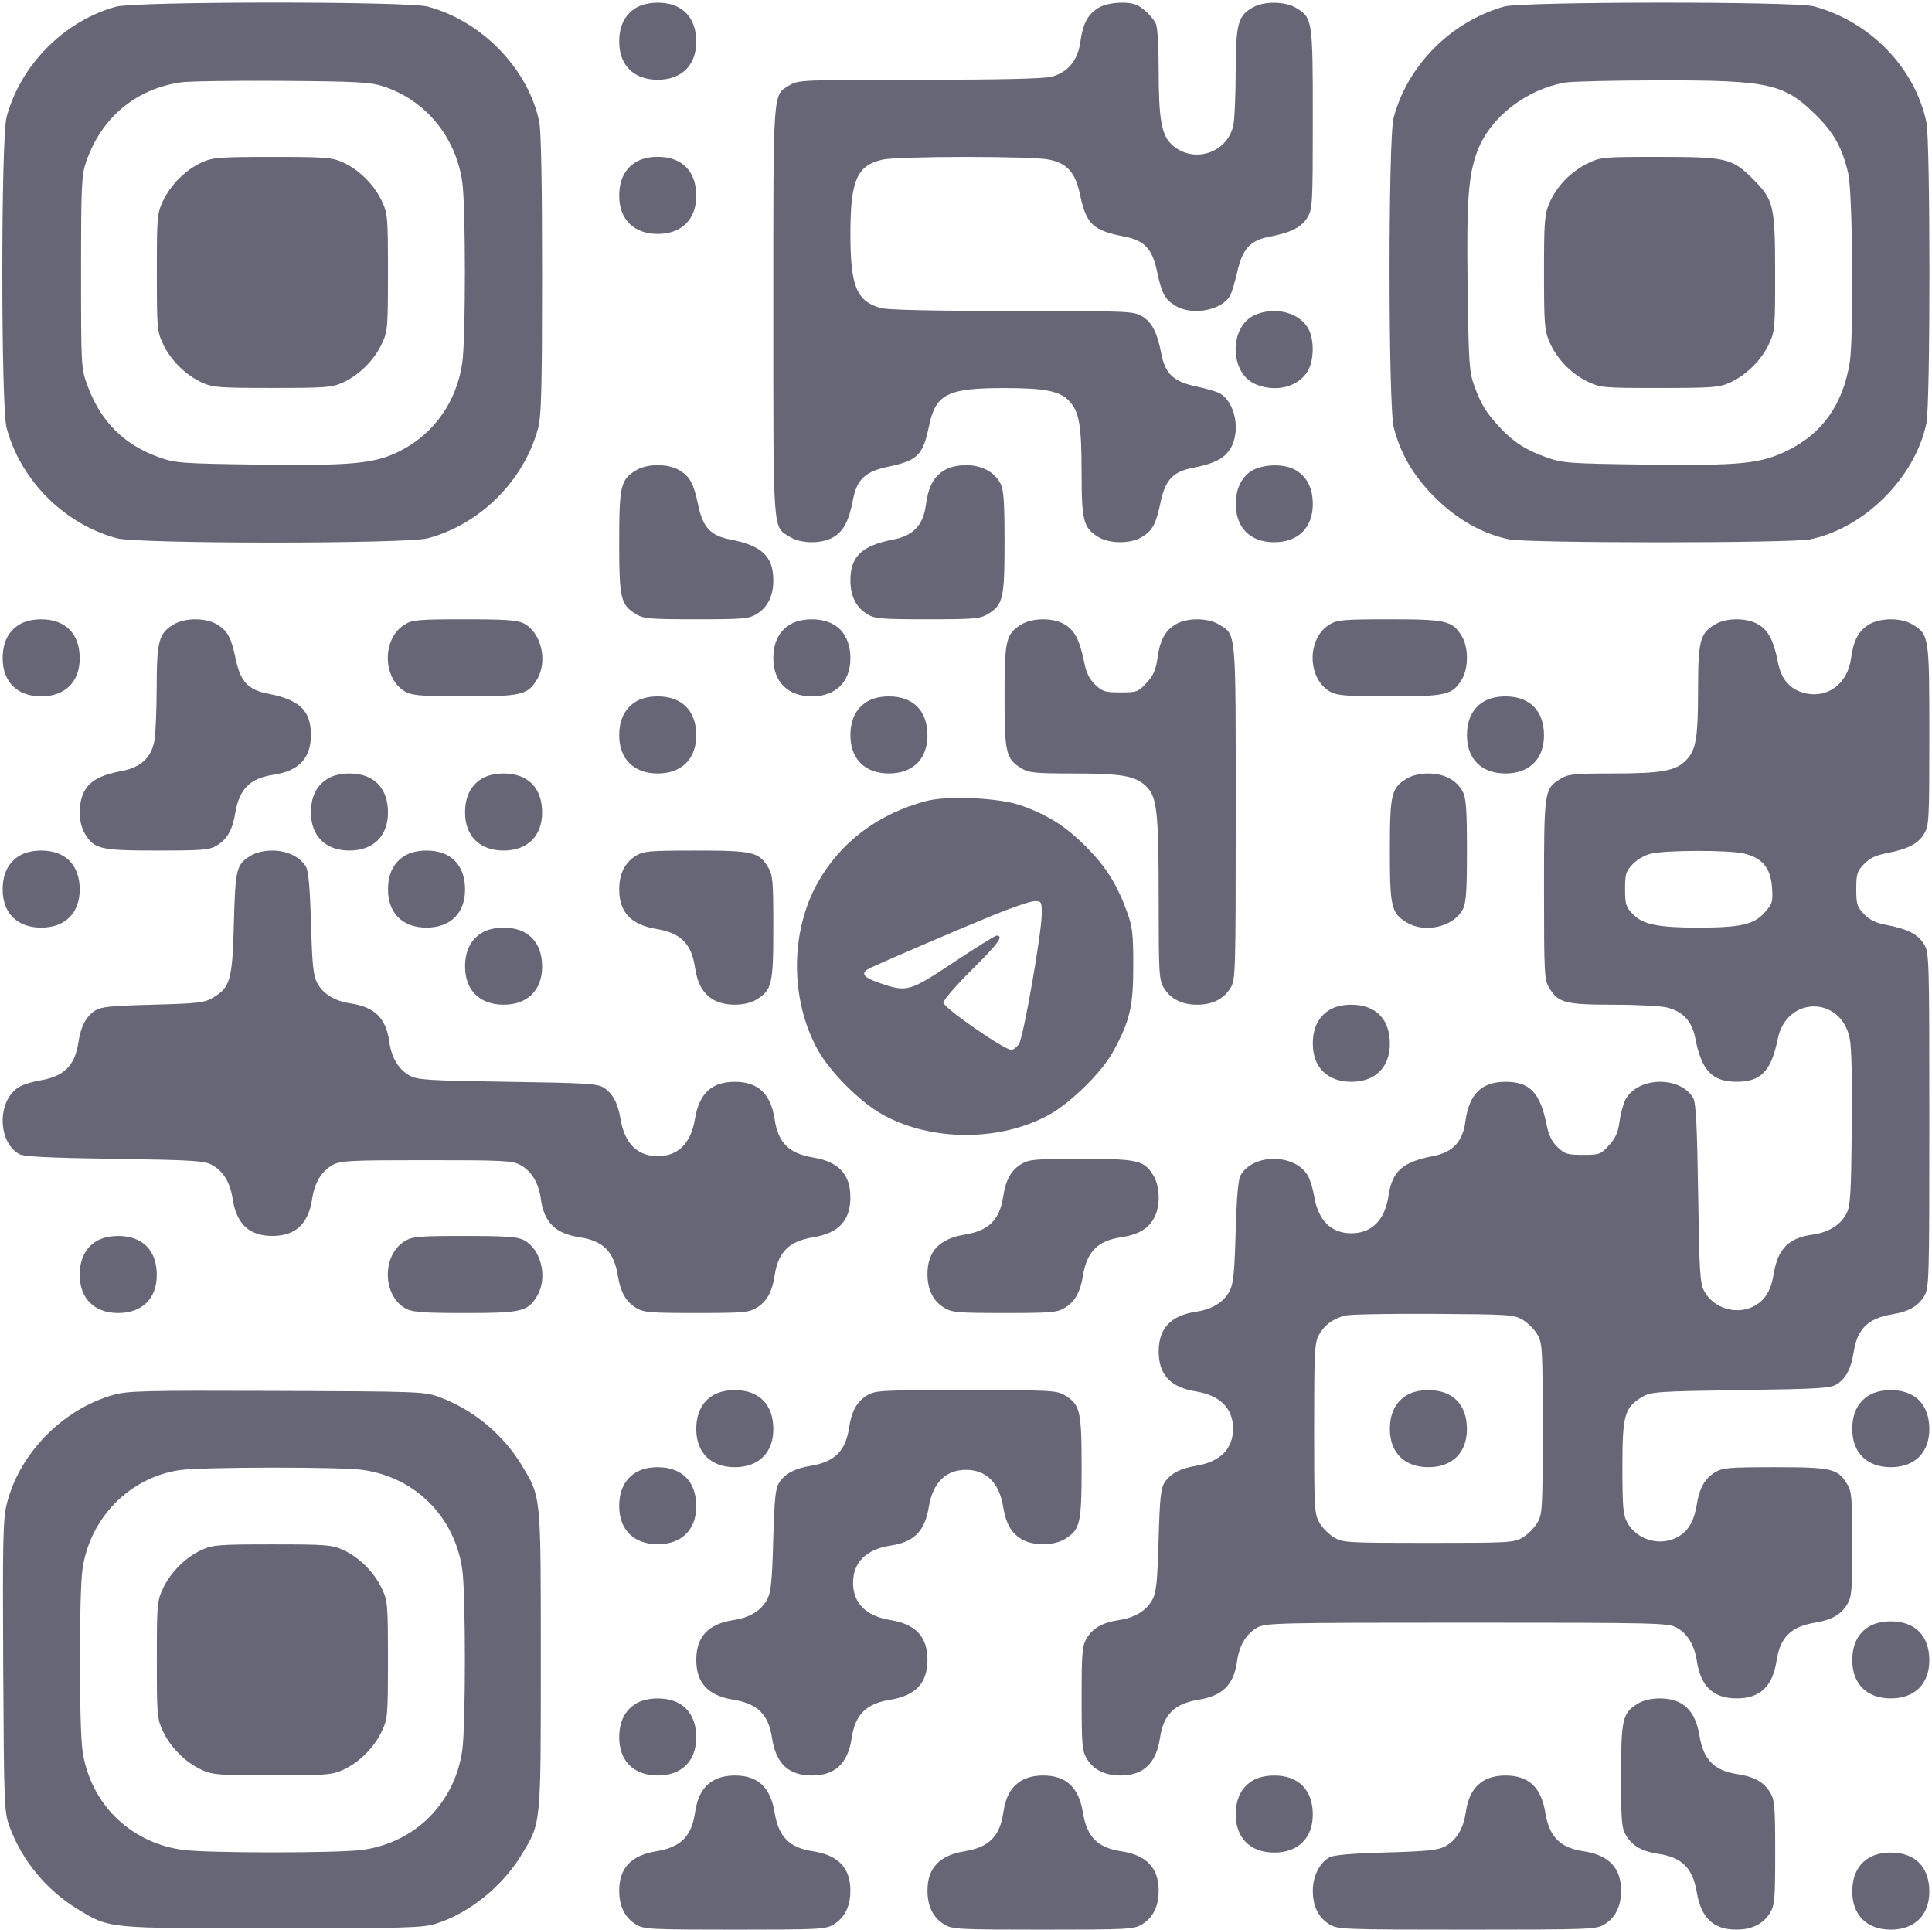 <?xml version="1.0" encoding="UTF-8"?> <svg xmlns="http://www.w3.org/2000/svg" width="727" height="726" viewBox="0 0 727 726" fill="none"><g clip-path="url(#clip0_2026_704)"><path fill-rule="evenodd" clip-rule="evenodd" d="M43.608 2.522C24.152 7.864 7.678 24.494 2.475 44.045C0.339 52.074 0.339 152.926 2.475 160.955C7.741 180.743 24.257 197.259 44.045 202.525C52.074 204.661 152.926 204.661 160.955 202.525C180.743 197.259 197.259 180.743 202.525 160.955C203.704 156.521 203.978 145.726 203.988 103.299C203.996 69.263 203.618 49.254 202.903 45.799C198.793 25.944 181.316 7.894 160.955 2.475C153.284 0.434 51.065 0.475 43.608 2.522ZM239.299 2.96C235.104 5.517 232.999 9.777 233.004 15.7C233.011 24.559 238.526 30 247.5 30C256.474 30 261.989 24.559 261.996 15.7C262.003 6.436 256.647 1.007 247.5 1.007C244.301 1.007 241.347 1.711 239.299 2.96ZM413.299 2.96C409.324 5.383 407.445 8.949 406.512 15.835C405.574 22.758 401.74 27.325 395.558 28.881C392.607 29.624 375.896 30.001 345.807 30.004C302.635 30.007 300.349 30.099 297.299 31.96C290.698 35.984 291 31.907 291 117C291 202.093 290.698 198.016 297.299 202.04C301.602 204.664 309.427 204.647 313.763 202.003C317.499 199.725 319.469 195.888 321.004 187.899C322.456 180.341 325.608 177.396 334.159 175.607C345.304 173.275 347.269 171.333 349.56 160.381C352.11 148.196 356.453 146 378 146C393.146 146 398.807 147.128 402.31 150.844C406.102 154.866 406.988 159.969 406.994 177.8C407.001 195.978 407.687 198.619 413.299 202.04C417.565 204.642 425.428 204.646 429.686 202.05C433.678 199.616 434.992 197.177 436.705 189.021C438.486 180.536 441.379 177.449 448.899 176.004C456.888 174.469 460.725 172.499 463.003 168.763C466.984 162.234 464.785 151.096 458.892 147.942C457.674 147.29 453.744 146.143 450.159 145.393C441.608 143.604 438.456 140.659 437.004 133.101C435.469 125.112 433.499 121.275 429.763 118.997C426.633 117.088 424.65 117.007 381 116.998C351.371 116.992 334.105 116.609 331.5 115.901C322.331 113.408 320 107.752 320 88C320 67.913 322.42 62.283 332 60.083C337.941 58.718 388.478 58.695 394.815 60.054C401.693 61.529 404.675 64.947 406.44 73.381C408.725 84.305 411.323 86.741 423.101 89.004C430.659 90.456 433.604 93.608 435.393 102.159C437.107 110.351 438.323 112.617 442.314 115.05C448.638 118.906 459.919 116.757 462.935 111.122C463.519 110.03 464.704 106.069 465.569 102.319C467.611 93.459 470.402 90.444 477.899 89.004C485.888 87.469 489.725 85.499 492.003 81.763C493.885 78.676 493.993 76.676 493.996 44.7C494 7.36 493.907 6.743 487.701 2.96C483.786 0.572 476.115 0.372 471.906 2.549C465.852 5.679 465.011 8.65 464.98 27C464.965 36.075 464.549 45.238 464.056 47.362C461.619 57.866 448.651 61.728 440.804 54.286C437.044 50.72 436 44.658 436 26.385C436 17.225 435.559 10.045 434.924 8.859C433.55 6.291 430.709 3.45 428.141 2.076C424.851 0.314 416.856 0.791 413.299 2.96ZM566 2.454C545.986 8.127 529.669 24.538 524.413 44.282C522.335 52.089 522.389 153.114 524.475 160.955C527.174 171.097 531.857 179.028 539.914 187.103C548.177 195.385 557.788 200.831 567.799 202.903C575.063 204.407 673.937 204.407 681.201 202.903C701.64 198.672 720.672 179.64 724.903 159.201C726.417 151.885 726.407 52.996 724.891 45.927C720.473 25.328 703.688 8.081 682.5 2.371C675.483 0.48 572.707 0.553 566 2.454ZM68 30.986C50.974 33.479 38.033 44.382 32.373 61C30.679 65.975 30.5 69.937 30.5 102.5C30.5 137.957 30.536 138.598 32.886 145C37.888 158.628 46.682 167.408 60.04 172.112C66.09 174.242 68.417 174.412 96.723 174.791C133.251 175.279 141.431 174.459 151.193 169.329C163.579 162.82 171.89 150.834 173.953 136.5C175.259 127.424 175.259 77.576 173.953 68.5C171.487 51.366 160.02 37.552 144 32.412C139.283 30.899 133.875 30.614 106 30.414C88.125 30.286 71.025 30.543 68 30.986ZM589 31.049C574.265 33.618 560.734 44.159 555.949 56.798C552.491 65.93 551.811 75.477 552.265 108.5C552.653 136.711 552.877 140.008 554.758 145.151C557.337 152.203 559.267 155.338 564.427 160.853C569.636 166.421 574.265 169.37 582.171 172.156C588.061 174.232 590.599 174.415 618.752 174.791C654.759 175.272 662.43 174.52 672.645 169.504C685.746 163.069 693.441 152.209 696.027 136.5C697.606 126.912 697.175 72.511 695.462 65.168C693.256 55.713 690.133 50.031 683.549 43.496C671.383 31.422 665.841 30.176 624.5 30.227C607.45 30.248 591.475 30.618 589 31.049ZM76 61.077C69.96 63.805 64.273 69.419 61.39 75.5C59.119 80.29 59.02 81.426 59.02 102.5C59.02 123.574 59.119 124.71 61.39 129.5C64.273 135.581 69.96 141.195 76 143.923C80.086 145.769 82.524 145.956 102.5 145.956C122.476 145.956 124.914 145.769 129 143.923C135.04 141.195 140.727 135.581 143.61 129.5C145.881 124.71 145.98 123.574 145.98 102.5C145.98 81.426 145.881 80.29 143.61 75.5C140.727 69.419 135.04 63.805 129 61.077C124.914 59.231 122.476 59.044 102.5 59.044C82.524 59.044 80.086 59.231 76 61.077ZM239.299 60.96C235.104 63.517 232.999 67.777 233.004 73.7C233.011 82.559 238.526 88 247.5 88C256.474 88 261.989 82.559 261.996 73.7C262.003 64.436 256.647 59.007 247.5 59.007C244.301 59.007 241.347 59.711 239.299 60.96ZM597.5 61.443C591.16 64.511 585.699 70.143 583.06 76.333C581.195 80.708 581 83.189 581 102.5C581 121.811 581.195 124.292 583.06 128.667C585.736 134.944 591.243 140.643 597.5 143.61C602.293 145.882 603.413 145.98 624.5 145.968C644.46 145.957 646.917 145.768 651 143.923C657.04 141.195 662.727 135.581 665.61 129.5C667.882 124.707 667.98 123.587 667.968 102.5C667.954 77.337 667.442 75.179 659.632 67.368C651.82 59.557 649.663 59.045 624.5 59.034C603.262 59.024 602.327 59.107 597.5 61.443ZM472.27 118.483C462.409 122.769 462.558 140.411 472.49 144.56C480.056 147.721 488.417 145.644 492.04 139.701C494.428 135.786 494.628 128.115 492.451 123.906C489.219 117.655 479.921 115.156 472.27 118.483ZM239.299 176.96C233.535 180.474 233 182.772 233 204C233 225.228 233.535 227.526 239.299 231.04C242.185 232.8 244.42 232.993 262 232.993C279.58 232.993 281.815 232.8 284.701 231.04C288.896 228.483 291.001 224.223 290.996 218.3C290.989 209.367 286.666 205.257 274.899 202.996C267.379 201.551 264.486 198.464 262.705 189.979C260.992 181.823 259.678 179.384 255.686 176.95C251.428 174.354 243.565 174.358 239.299 176.96ZM355.299 176.96C351.309 179.392 349.312 183.164 348.409 189.975C347.401 197.577 343.682 201.536 336.199 202.976C324.326 205.26 320.011 209.343 320.004 218.3C319.999 224.223 322.104 228.483 326.299 231.04C329.185 232.8 331.42 232.993 349 232.993C366.58 232.993 368.815 232.8 371.701 231.04C377.465 227.526 378 225.228 378 204C378 188.713 377.691 184.303 376.451 181.906C374.198 177.548 369.429 175.007 363.5 175.007C360.301 175.007 357.347 175.711 355.299 176.96ZM472.27 176.483C467.752 178.446 465.007 183.366 465.007 189.5C465.007 198.568 470.436 204 479.5 204C488.474 204 493.989 198.559 493.996 189.7C494.001 183.777 491.896 179.517 487.701 176.96C483.918 174.653 476.972 174.438 472.27 176.483ZM7.299 234.96C3.104 237.517 0.999 241.777 1.004 247.7C1.011 256.559 6.526 262 15.5 262C24.474 262 29.989 256.559 29.996 247.7C30.003 238.436 24.647 233.007 15.5 233.007C12.301 233.007 9.347 233.711 7.299 234.96ZM65.299 234.96C59.731 238.354 59.005 241.073 58.956 258.7C58.932 267.39 58.537 276.443 58.078 278.818C56.874 285.049 52.991 288.672 46.101 289.996C38.112 291.531 34.275 293.501 31.997 297.237C29.353 301.573 29.336 309.398 31.96 313.701C35.48 319.475 37.753 320 59.2 319.996C76.578 319.993 78.819 319.798 81.701 318.04C85.48 315.736 87.489 312.18 88.5 306C89.986 296.918 94.038 292.821 102.84 291.501C112.49 290.054 116.993 285.281 116.993 276.5C116.993 267.35 112.763 263.275 100.899 260.996C93.379 259.551 90.486 256.464 88.705 247.979C86.992 239.823 85.678 237.384 81.686 234.95C77.428 232.354 69.565 232.358 65.299 234.96ZM152.299 234.96C143.527 240.308 143.896 255.792 152.906 260.451C155.303 261.691 159.713 262 175 262C196.228 262 198.526 261.465 202.04 255.701C206.239 248.816 203.701 237.965 197.094 234.549C194.693 233.307 190.273 233.001 174.8 233.004C157.422 233.007 155.181 233.202 152.299 234.96ZM297.299 234.96C293.104 237.517 290.999 241.777 291.004 247.7C291.011 256.559 296.526 262 305.5 262C314.474 262 319.989 256.559 319.996 247.7C320.003 238.436 314.647 233.007 305.5 233.007C302.301 233.007 299.347 233.711 297.299 234.96ZM384.299 234.96C378.535 238.474 378 240.772 378 262C378 283.228 378.535 285.526 384.299 289.04C387.13 290.767 389.405 290.994 404 291.002C422.073 291.012 427.125 291.89 431.196 295.729C435.377 299.671 436 305.187 436.004 338.299C436.007 366.489 436.137 368.713 437.96 371.701C440.491 375.853 444.765 378 450.5 378C456.235 378 460.509 375.853 463.04 371.701C464.922 368.616 464.993 366.222 464.996 305.7C465 236.396 465.227 238.938 458.701 234.96C454.428 232.354 446.572 232.354 442.299 234.96C438.317 237.387 436.445 240.95 435.504 247.888C434.949 251.99 433.984 254.138 431.464 256.888C428.311 260.329 427.845 260.5 421.643 260.5C415.82 260.5 414.811 260.193 412.104 257.599C409.931 255.518 408.759 253.116 407.953 249.099C406.31 240.915 404.435 237.236 400.763 234.997C396.427 232.353 388.602 232.336 384.299 234.96ZM500.299 234.96C491.527 240.308 491.896 255.792 500.906 260.451C503.303 261.691 507.713 262 523 262C544.228 262 546.526 261.465 550.04 255.701C552.646 251.428 552.646 243.572 550.04 239.299C546.52 233.525 544.247 233 522.8 233.004C505.422 233.007 503.181 233.202 500.299 234.96ZM645.299 234.96C639.693 238.377 639.003 241.026 638.976 259.2C638.949 277.828 638.233 282.104 634.483 286.017C630.643 290.026 625.239 291 606.807 291.004C592.398 291.007 590.127 291.235 587.299 292.96C581.093 296.743 581 297.36 581.004 334.7C581.007 366.459 581.125 368.693 582.96 371.701C586.381 377.313 589.022 377.999 607.2 378.006C616.165 378.009 625.3 378.501 627.5 379.099C633.548 380.743 636.733 384.323 637.996 390.899C640.275 402.763 644.35 406.993 653.5 406.993C662.648 406.993 666.536 402.944 668.953 390.901C672.2 374.713 692.682 374.515 696.029 390.638C696.739 394.061 697.023 406.308 696.819 424.74C696.537 450.158 696.291 453.883 694.701 456.794C692.409 460.993 687.985 463.677 682 464.5C673.142 465.718 668.995 469.865 667.5 479C666.489 485.18 664.48 488.736 660.701 491.04C654.146 495.038 644.994 492.563 641.299 485.794C639.7 482.867 639.444 478.769 639 449C638.626 423.934 638.169 414.92 637.186 413.196C632.313 404.652 616.137 405.033 611.604 413.799C610.782 415.388 609.792 419.089 609.402 422.025C608.866 426.071 607.903 428.227 605.424 430.932C602.316 434.323 601.83 434.5 595.643 434.5C589.82 434.5 588.811 434.193 586.104 431.599C583.931 429.518 582.759 427.116 581.953 423.099C579.536 411.056 575.648 407.007 566.5 407.007C557.466 407.007 552.778 411.657 551.409 421.975C550.401 429.577 546.682 433.536 539.199 434.976C527.749 437.178 523.884 440.619 522.501 449.84C521.124 459.024 516.208 463.993 508.5 463.993C500.857 463.993 495.995 459.133 494.5 450C494.095 447.525 493.12 444.243 492.333 442.706C487.892 434.029 471.657 433.705 466.814 442.196C465.917 443.769 465.33 450.526 464.964 463.5C464.527 479.017 464.106 483.104 462.666 485.794C460.448 489.938 456.118 492.605 450.16 493.499C440.51 494.946 436.007 499.719 436.007 508.5C436.007 517.217 440.403 521.929 450 523.5C459.133 524.995 463.993 529.857 463.993 537.5C463.993 545.143 459.133 550.005 450 551.5C444.117 552.463 440.429 554.417 438.259 557.721C436.792 559.956 436.411 563.561 435.964 579.45C435.527 595.015 435.106 599.103 433.666 601.794C431.448 605.938 427.118 608.605 421.16 609.499C414.93 610.433 411.304 612.454 408.96 616.299C407.2 619.185 407.007 621.42 407.007 639C407.007 656.58 407.2 658.815 408.96 661.701C411.517 665.896 415.777 668.001 421.7 667.996C430.268 667.99 435.068 663.399 436.501 653.84C437.821 645.038 441.918 640.986 451 639.5C460.135 638.005 464.282 633.858 465.5 625C466.323 619.015 469.007 614.591 473.206 612.299C476.295 610.612 481.207 610.5 552 610.5C622.793 610.5 627.705 610.612 630.794 612.299C634.947 614.566 637.607 618.896 638.499 624.84C639.946 634.49 644.719 638.993 653.5 638.993C662.281 638.993 667.054 634.49 668.501 624.84C669.821 616.038 673.918 611.986 683 610.5C689.18 609.489 692.736 607.48 695.04 603.701C696.8 600.815 696.993 598.58 696.993 581C696.993 563.42 696.8 561.185 695.04 558.299C691.52 552.525 689.247 552 667.8 552.004C650.422 552.007 648.181 552.202 645.299 553.96C641.52 556.264 639.511 559.82 638.5 566C637.489 572.18 635.48 575.736 631.701 578.04C625.146 582.038 615.994 579.563 612.299 572.794C610.761 569.978 610.5 566.959 610.5 552C610.5 532.272 611.29 529.498 618.035 525.535C621.282 523.628 623.608 523.469 655.048 523C684.855 522.556 688.894 522.304 691.277 520.741C694.648 518.529 696.611 514.776 697.501 508.84C698.821 500.038 702.918 495.986 712 494.5C718.18 493.489 721.736 491.48 724.04 487.701C725.922 484.616 725.993 482.224 725.993 421.5C725.993 360.372 725.933 358.403 724.003 355.237C721.725 351.501 717.888 349.531 709.899 347.996C705.833 347.215 703.503 346.09 701.399 343.894C698.821 341.203 698.5 340.164 698.5 334.5C698.5 328.836 698.821 327.797 701.399 325.106C703.503 322.91 705.833 321.785 709.899 321.004C717.888 319.469 721.725 317.499 724.003 313.763C725.885 310.676 725.993 308.676 725.996 276.7C726 239.36 725.907 238.743 719.701 234.96C715.428 232.354 707.572 232.354 703.299 234.96C699.324 237.383 697.445 240.949 696.512 247.835C695.229 257.3 687.567 262.948 679 260.743C673.49 259.325 670.241 255.542 669.004 249.101C667.469 241.112 665.499 237.275 661.763 234.997C657.427 232.353 649.602 232.336 645.299 234.96ZM239.299 263.96C235.104 266.517 232.999 270.777 233.004 276.7C233.011 285.559 238.526 291 247.5 291C256.474 291 261.989 285.559 261.996 276.7C262.003 267.436 256.647 262.007 247.5 262.007C244.301 262.007 241.347 262.711 239.299 263.96ZM326.299 263.96C322.104 266.517 319.999 270.777 320.004 276.7C320.011 285.559 325.526 291 334.5 291C343.474 291 348.989 285.559 348.996 276.7C349.003 267.436 343.647 262.007 334.5 262.007C331.301 262.007 328.347 262.711 326.299 263.96ZM558.299 263.96C554.104 266.517 551.999 270.777 552.004 276.7C552.011 285.559 557.526 291 566.5 291C575.474 291 580.989 285.559 580.996 276.7C581.003 267.436 575.647 262.007 566.5 262.007C563.301 262.007 560.347 262.711 558.299 263.96ZM123.299 292.96C119.104 295.517 116.999 299.777 117.004 305.7C117.011 314.559 122.526 320 131.5 320C140.474 320 145.989 314.559 145.996 305.7C146.003 296.436 140.647 291.007 131.5 291.007C128.301 291.007 125.347 291.711 123.299 292.96ZM181.299 292.96C177.104 295.517 174.999 299.777 175.004 305.7C175.011 314.559 180.526 320 189.5 320C198.474 320 203.989 314.559 203.996 305.7C204.003 296.436 198.647 291.007 189.5 291.007C186.301 291.007 183.347 291.711 181.299 292.96ZM529.299 292.96C523.535 296.474 523 298.772 523 320C523 341.228 523.535 343.526 529.299 347.04C536.184 351.239 547.035 348.701 550.451 342.094C551.691 339.697 552 335.287 552 320C552 304.713 551.691 300.303 550.451 297.906C548.198 293.548 543.429 291.007 537.5 291.007C534.301 291.007 531.347 291.711 529.299 292.96ZM348.5 301.38C330.361 306.187 316.17 316.903 307.607 332.26C297.278 350.786 297.329 376.238 307.732 395C312.364 403.354 323.675 414.648 332.101 419.335C350.489 429.561 376.511 429.561 394.899 419.335C402.915 414.877 414.5 403.496 418.653 396C425.143 384.287 426.444 378.861 426.444 363.5C426.444 351.263 426.145 348.681 424.072 343C420.283 332.614 416.104 325.998 408.553 318.435C400.907 310.776 394.148 306.518 384 302.968C375.936 300.148 356.442 299.275 348.5 301.38ZM7.299 321.96C3.104 324.517 0.999 328.777 1.004 334.7C1.011 343.559 6.526 349 15.5 349C24.474 349 29.989 343.559 29.996 334.7C30.003 325.436 24.647 320.007 15.5 320.007C12.301 320.007 9.347 320.711 7.299 321.96ZM94.314 321.95C88.941 325.226 88.544 326.834 88 347.5C87.439 368.815 86.658 371.532 79.965 375.465C76.907 377.261 74.261 377.559 57.45 378C41.518 378.418 37.962 378.788 35.721 380.259C32.351 382.472 30.389 386.226 29.499 392.16C28.179 400.962 24.082 405.014 15 406.5C12.525 406.905 9.243 407.88 7.706 408.667C-0.971 413.108 -1.295 429.343 7.196 434.186C8.92 435.169 17.934 435.626 43 436C72.769 436.444 76.867 436.7 79.794 438.299C83.947 440.566 86.607 444.896 87.499 450.84C88.946 460.49 93.719 464.993 102.5 464.993C111.281 464.993 116.054 460.49 117.501 450.84C118.393 444.896 121.053 440.566 125.206 438.299C128.183 436.673 131.582 436.5 160.5 436.5C189.418 436.5 192.817 436.673 195.794 438.299C199.993 440.591 202.677 445.015 203.5 451C204.728 459.926 208.971 464.123 218.16 465.501C226.962 466.821 231.014 470.918 232.5 480C233.511 486.18 235.52 489.736 239.299 492.04C242.185 493.8 244.42 493.993 262 493.993C279.58 493.993 281.815 493.8 284.701 492.04C288.546 489.696 290.567 486.07 291.501 479.84C292.821 471.038 296.918 466.986 306 465.5C315.597 463.929 319.993 459.217 319.993 450.5C319.993 441.783 315.597 437.071 306 435.5C296.918 434.014 292.821 429.962 291.501 421.16C290.054 411.51 285.281 407.007 276.5 407.007C267.783 407.007 263.071 411.403 261.5 421C260.005 430.133 255.143 434.993 247.5 434.993C239.857 434.993 234.995 430.133 233.5 421C232.537 415.115 230.583 411.428 227.277 409.259C224.894 407.696 220.855 407.444 191.048 407C161.233 406.556 157.133 406.3 154.206 404.701C150.007 402.409 147.323 397.985 146.5 392C145.272 383.074 141.029 378.877 131.84 377.499C125.882 376.605 121.552 373.938 119.334 369.794C117.894 367.104 117.473 363.017 117.036 347.5C116.67 334.526 116.083 327.769 115.186 326.196C113.045 322.442 108.054 320.007 102.5 320.007C99.309 320.007 96.347 320.71 94.314 321.95ZM152.299 321.96C148.104 324.517 145.999 328.777 146.004 334.7C146.011 343.559 151.526 349 160.5 349C169.474 349 174.989 343.559 174.996 334.7C175.003 325.436 169.647 320.007 160.5 320.007C157.301 320.007 154.347 320.711 152.299 321.96ZM239.299 321.96C235.104 324.517 232.999 328.777 233.004 334.7C233.01 343.203 237.494 347.944 247 349.5C256.082 350.986 260.179 355.038 261.499 363.84C262.433 370.07 264.454 373.696 268.299 376.04C272.572 378.646 280.428 378.646 284.701 376.04C290.475 372.52 291 370.247 290.996 348.8C290.993 331.422 290.798 329.181 289.04 326.299C285.52 320.525 283.247 320 261.8 320.004C244.422 320.007 242.181 320.202 239.299 321.96ZM621.411 321.134C619.024 321.671 616.111 323.319 614.411 325.093C611.819 327.798 611.5 328.829 611.5 334.5C611.5 340.158 611.822 341.205 614.386 343.881C618.148 347.807 623.881 349 639 349C654.959 349 660.061 347.833 664.071 343.267C666.985 339.947 667.186 339.252 666.795 333.84C666.254 326.361 663.025 322.6 655.815 321.054C649.92 319.789 627.152 319.843 621.411 321.134ZM373.5 344.416C361.461 349.35 334.117 361.079 327.75 364.042C323.499 366.019 324.443 367.628 331.194 369.908C341.403 373.356 342.128 373.149 358.951 362C367.25 356.5 374.454 352 374.961 352C377.833 352 375.825 354.809 365.968 364.577C359.936 370.555 355 376.253 355 377.239C355 379.111 377.866 395 380.562 395C381.327 395 382.621 393.982 383.436 392.738C385.145 390.13 392 350.948 392 343.792C392 339.22 391.874 339.002 389.25 339.044C387.738 339.069 380.65 341.486 373.5 344.416ZM181.299 350.96C177.104 353.517 174.999 357.777 175.004 363.7C175.011 372.559 180.526 378 189.5 378C198.474 378 203.989 372.559 203.996 363.7C204.003 354.436 198.647 349.007 189.5 349.007C186.301 349.007 183.347 349.711 181.299 350.96ZM500.299 379.96C496.104 382.517 493.999 386.777 494.004 392.7C494.011 401.559 499.526 407 508.5 407C517.474 407 522.989 401.559 522.996 392.7C523.003 383.436 517.647 378.007 508.5 378.007C505.301 378.007 502.347 378.711 500.299 379.96ZM384.299 437.96C380.454 440.304 378.433 443.93 377.499 450.16C376.179 458.962 372.082 463.014 363 464.5C353.494 466.056 349.01 470.797 349.004 479.3C348.999 485.223 351.104 489.483 355.299 492.04C358.185 493.8 360.42 493.993 378 493.993C395.58 493.993 397.815 493.8 400.701 492.04C404.48 489.736 406.489 486.18 407.5 480C408.986 470.918 413.038 466.821 421.84 465.501C428.07 464.567 431.696 462.546 434.04 458.701C436.646 454.428 436.646 446.572 434.04 442.299C430.52 436.525 428.247 436 406.8 436.004C389.422 436.007 387.181 436.202 384.299 437.96ZM36.299 466.96C32.104 469.517 29.999 473.777 30.004 479.7C30.011 488.559 35.526 494 44.5 494C53.474 494 58.989 488.559 58.996 479.7C59.003 470.436 53.647 465.007 44.5 465.007C41.301 465.007 38.347 465.711 36.299 466.96ZM152.299 466.96C143.527 472.308 143.896 487.792 152.906 492.451C155.303 493.691 159.713 494 175 494C196.228 494 198.526 493.465 202.04 487.701C206.239 480.816 203.701 469.965 197.094 466.549C194.693 465.307 190.273 465.001 174.8 465.004C157.422 465.007 155.181 465.202 152.299 466.96ZM506.275 494.938C501.657 496.082 498.306 498.534 496.271 502.259C494.681 505.169 494.5 508.767 494.5 537.5C494.5 567.884 494.603 569.675 496.535 572.965C497.655 574.87 500.13 577.345 502.035 578.465C505.325 580.397 507.116 580.5 537.5 580.5C567.884 580.5 569.675 580.397 572.965 578.465C574.87 577.345 577.345 574.87 578.465 572.965C580.397 569.675 580.5 567.884 580.5 537.5C580.5 507.116 580.397 505.325 578.465 502.035C577.345 500.13 574.87 497.655 572.965 496.535C569.709 494.623 567.692 494.489 539.5 494.32C523 494.22 508.049 494.499 506.275 494.938ZM42.404 524.871C23.329 530.384 7.127 547.067 2.522 565.939C1.134 571.627 0.959 579.749 1.21 627C1.487 679.082 1.591 681.75 3.553 687.127C8.226 699.932 17.509 711.2 29.232 718.293C41.39 725.651 39.857 725.5 102.5 725.5C152.652 725.5 159.074 725.32 164 723.781C176.509 719.871 189.013 709.799 196.293 697.768C203.651 685.61 203.5 687.143 203.5 624.5C203.5 561.857 203.651 563.39 196.293 551.232C189.2 539.509 177.932 530.226 165.127 525.553C159.731 523.584 157.221 523.492 104 523.305C53.615 523.128 47.938 523.272 42.404 524.871ZM268.299 524.96C264.104 527.517 261.999 531.777 262.004 537.7C262.011 546.559 267.526 552 276.5 552C285.474 552 290.989 546.559 290.996 537.7C291.003 528.436 285.647 523.007 276.5 523.007C273.301 523.007 270.347 523.711 268.299 524.96ZM326.299 524.96C322.454 527.304 320.433 530.93 319.499 537.16C318.179 545.962 314.082 550.014 305 551.5C299.117 552.463 295.429 554.417 293.259 557.721C291.792 559.956 291.411 563.561 290.964 579.45C290.527 595.015 290.106 599.103 288.666 601.794C286.448 605.938 282.118 608.605 276.16 609.499C266.51 610.946 262.007 615.719 262.007 624.5C262.007 633.217 266.403 637.929 276 639.5C285.082 640.986 289.179 645.038 290.499 653.84C291.946 663.49 296.719 667.993 305.5 667.993C314.281 667.993 319.054 663.49 320.501 653.84C321.821 645.038 325.918 640.986 335 639.5C344.597 637.929 348.993 633.217 348.993 624.5C348.993 615.783 344.597 611.071 335 609.5C325.867 608.005 321.007 603.143 321.007 595.5C321.007 587.792 325.976 582.876 335.16 581.499C343.962 580.179 348.014 576.082 349.5 567C350.995 557.867 355.857 553.007 363.5 553.007C371.143 553.007 376.005 557.867 377.5 567C378.511 573.18 380.52 576.736 384.299 579.04C388.572 581.646 396.428 581.646 400.701 579.04C406.465 575.526 407 573.228 407 552C407 530.772 406.465 528.474 400.701 524.96C397.692 523.125 395.462 523.007 363.5 523.007C331.538 523.007 329.308 523.125 326.299 524.96ZM529.299 524.96C525.104 527.517 522.999 531.777 523.004 537.7C523.011 546.559 528.526 552 537.5 552C546.474 552 551.989 546.559 551.996 537.7C552.003 528.436 546.647 523.007 537.5 523.007C534.301 523.007 531.347 523.711 529.299 524.96ZM703.299 524.96C699.104 527.517 696.999 531.777 697.004 537.7C697.011 546.559 702.526 552 711.5 552C720.474 552 725.989 546.559 725.996 537.7C726.003 528.436 720.647 523.007 711.5 523.007C708.301 523.007 705.347 523.711 703.299 524.96ZM67.58 553.107C48.73 555.856 33.74 571.189 31.024 590.5C29.748 599.576 29.748 649.424 31.024 658.5C33.805 678.27 48.637 693.094 68.5 695.953C77.493 697.247 127.34 697.264 136.5 695.976C156.27 693.195 171.094 678.363 173.953 658.5C175.259 649.424 175.259 599.576 173.953 590.5C171.094 570.637 156.27 555.805 136.5 553.024C128.038 551.834 75.88 551.897 67.58 553.107ZM239.299 553.96C235.104 556.517 232.999 560.777 233.004 566.7C233.011 575.559 238.526 581 247.5 581C256.474 581 261.989 575.559 261.996 566.7C262.003 557.436 256.647 552.007 247.5 552.007C244.301 552.007 241.347 552.711 239.299 553.96ZM76 583.077C69.96 585.805 64.273 591.419 61.39 597.5C59.119 602.29 59.02 603.426 59.02 624.5C59.02 645.574 59.119 646.71 61.39 651.5C64.273 657.581 69.96 663.195 76 665.923C80.086 667.769 82.524 667.956 102.5 667.956C122.476 667.956 124.914 667.769 129 665.923C135.04 663.195 140.727 657.581 143.61 651.5C145.881 646.71 145.98 645.574 145.98 624.5C145.98 603.426 145.881 602.29 143.61 597.5C140.727 591.419 135.04 585.805 129 583.077C124.914 581.231 122.476 581.044 102.5 581.044C82.524 581.044 80.086 581.231 76 583.077ZM703.299 611.96C699.104 614.517 696.999 618.777 697.004 624.7C697.011 633.559 702.526 639 711.5 639C720.474 639 725.989 633.559 725.996 624.7C726.003 615.436 720.647 610.007 711.5 610.007C708.301 610.007 705.347 610.711 703.299 611.96ZM239.299 640.96C235.104 643.517 232.999 647.777 233.004 653.7C233.011 662.559 238.526 668 247.5 668C256.474 668 261.989 662.559 261.996 653.7C262.003 644.436 256.647 639.007 247.5 639.007C244.301 639.007 241.347 639.711 239.299 640.96ZM616.299 640.96C610.525 644.48 610 646.753 610.004 668.2C610.007 685.578 610.202 687.819 611.96 690.701C614.304 694.546 617.93 696.567 624.16 697.501C632.962 698.821 637.014 702.918 638.5 712C640.056 721.506 644.797 725.99 653.3 725.996C659.223 726.001 663.483 723.896 666.04 719.701C667.8 716.815 667.993 714.58 667.993 697C667.993 679.42 667.8 677.185 666.04 674.299C663.696 670.454 660.07 668.433 653.84 667.499C645.038 666.179 640.986 662.082 639.5 653C637.929 643.403 633.217 639.007 624.5 639.007C621.301 639.007 618.347 639.711 616.299 640.96ZM268.299 669.96C264.454 672.304 262.433 675.93 261.499 682.16C260.179 690.962 256.082 695.014 247 696.5C237.494 698.056 233.01 702.797 233.004 711.3C232.999 717.223 235.104 721.483 239.299 724.04C242.308 725.875 244.538 725.993 276.5 725.993C308.462 725.993 310.692 725.875 313.701 724.04C317.896 721.483 320.001 717.223 319.996 711.3C319.99 702.732 315.399 697.932 305.84 696.499C297.038 695.179 292.986 691.082 291.5 682C289.929 672.403 285.217 668.007 276.5 668.007C273.301 668.007 270.347 668.711 268.299 669.96ZM384.299 669.96C380.454 672.304 378.433 675.93 377.499 682.16C376.179 690.962 372.082 695.014 363 696.5C353.494 698.056 349.01 702.797 349.004 711.3C348.999 717.223 351.104 721.483 355.299 724.04C358.308 725.875 360.538 725.993 392.5 725.993C424.462 725.993 426.692 725.875 429.701 724.04C433.896 721.483 436.001 717.223 435.996 711.3C435.99 702.732 431.399 697.932 421.84 696.499C413.038 695.179 408.986 691.082 407.5 682C405.929 672.403 401.217 668.007 392.5 668.007C389.301 668.007 386.347 668.711 384.299 669.96ZM471.299 669.96C467.104 672.517 464.999 676.777 465.004 682.7C465.011 691.559 470.526 697 479.5 697C488.474 697 493.989 691.559 493.996 682.7C494.003 673.436 488.647 668.007 479.5 668.007C476.301 668.007 473.347 668.711 471.299 669.96ZM558.299 669.96C554.454 672.304 552.433 675.93 551.499 682.16C550.605 688.118 547.938 692.448 543.794 694.666C541.104 696.106 537.017 696.527 521.5 696.964C508.526 697.33 501.769 697.917 500.196 698.814C496.505 700.919 494.008 705.953 494.004 711.3C493.999 717.223 496.104 721.483 500.299 724.04C503.358 725.906 505.657 725.993 552 725.993C598.343 725.993 600.642 725.906 603.701 724.04C607.896 721.483 610.001 717.223 609.996 711.3C609.99 702.732 605.399 697.932 595.84 696.499C587.038 695.179 582.986 691.082 581.5 682C579.929 672.403 575.217 668.007 566.5 668.007C563.301 668.007 560.347 668.711 558.299 669.96ZM703.299 698.96C699.104 701.517 696.999 705.777 697.004 711.7C697.011 720.559 702.526 726 711.5 726C720.474 726 725.989 720.559 725.996 711.7C726.003 702.436 720.647 697.007 711.5 697.007C708.301 697.007 705.347 697.711 703.299 698.96Z" fill="#666676"></path></g><defs><clipPath id="clip0_2026_704"><rect width="727" height="726" fill="white"></rect></clipPath></defs></svg> 